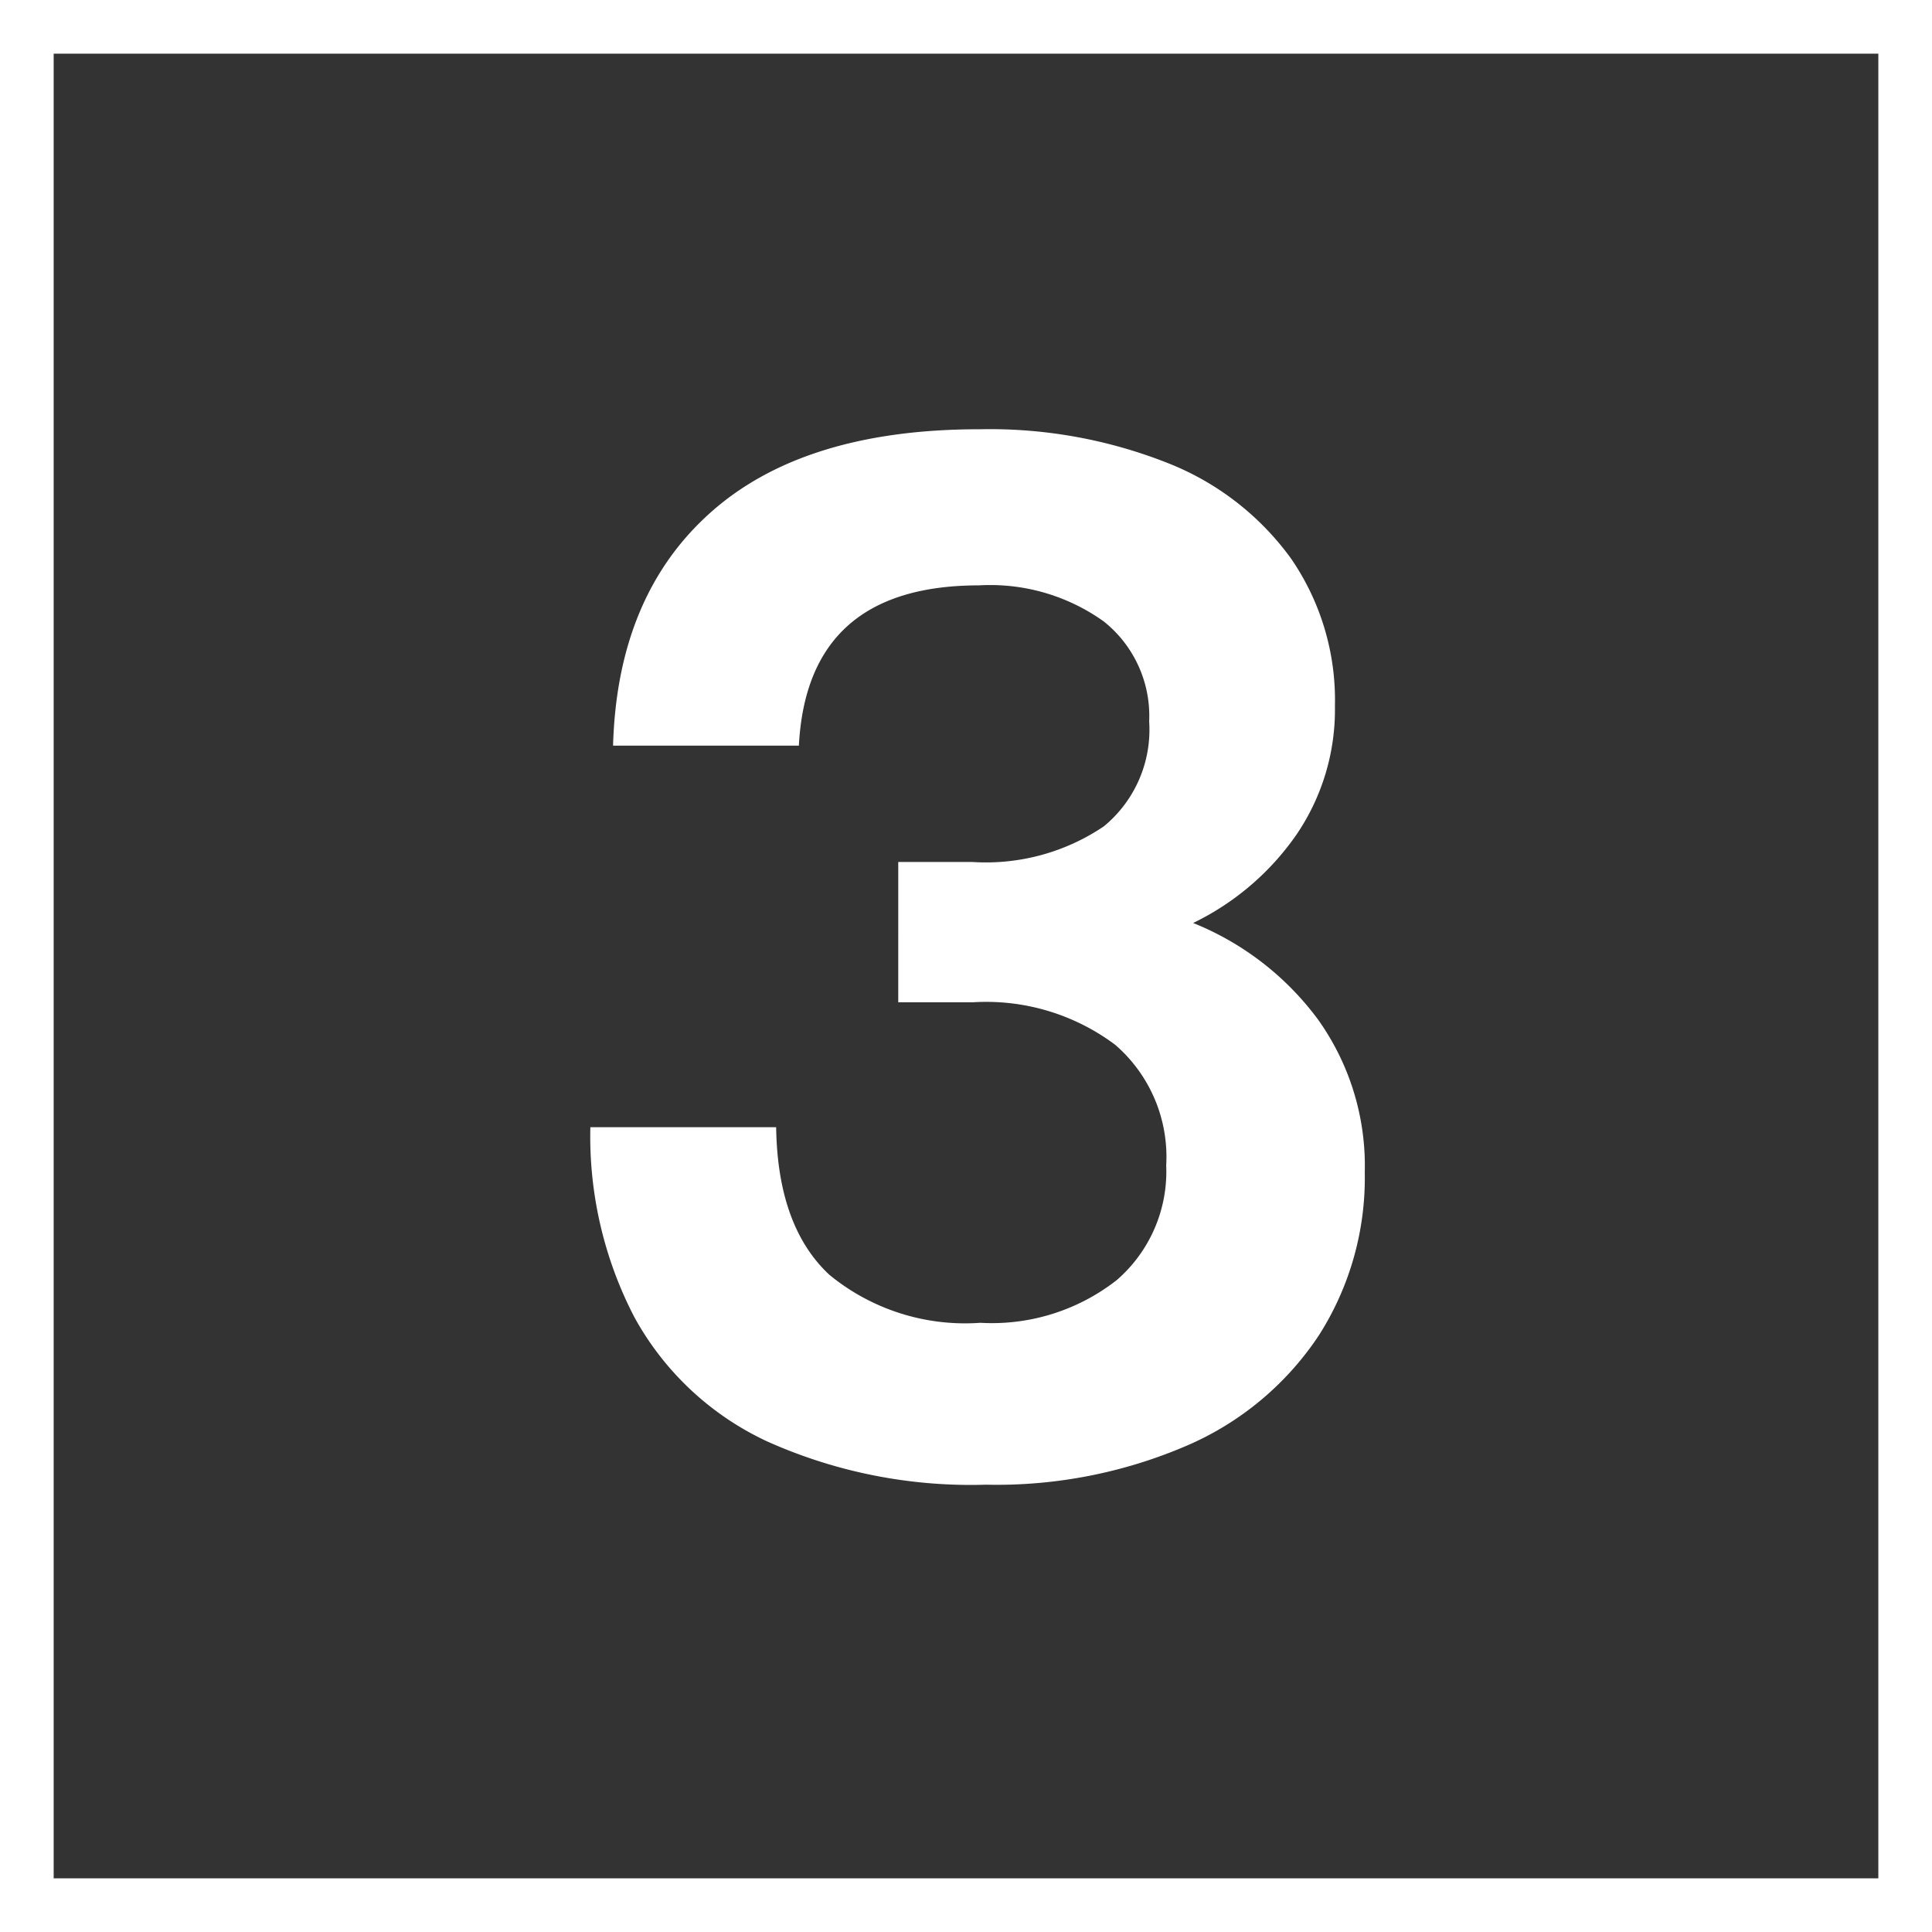 <svg xmlns="http://www.w3.org/2000/svg" width="72" height="72" viewBox="0 0 72 72">
  <rect x="0" y="0" width="72" height="72" fill="#333333" stroke="none"/>
  <g id="Group_8414" data-name="Group 8414" transform="translate(-192 -5060)">
    <g id="Rectangle_9009" data-name="Rectangle 9009" transform="translate(192 5060)" fill="none" stroke="#fff" stroke-width="2">
      <rect width="72" height="72" stroke="none"/>
      <rect x="1" y="1" width="70" height="70" fill="none"/>
    </g>
    <path id="Path_4543" data-name="Path 4543" d="M23.68,31.1a10.793,10.793,0,0,1,4.651,3.594A9.388,9.388,0,0,1,30.076,40.4a10.9,10.9,0,0,1-1.718,6.079,11.224,11.224,0,0,1-4.916,4.1,17.926,17.926,0,0,1-7.479,1.454A18.532,18.532,0,0,1,7.8,50.418a10.87,10.87,0,0,1-4.942-4.625A14.6,14.6,0,0,1,1.216,38.71H8.14q.053,3.7,1.982,5.5A7.972,7.972,0,0,0,15.752,46a7.545,7.545,0,0,0,5.074-1.586,5.349,5.349,0,0,0,1.85-4.281,5.522,5.522,0,0,0-1.9-4.493,8.019,8.019,0,0,0-5.286-1.586h-2.8V28.826h2.749A7.857,7.857,0,0,0,20.35,27.5a4.66,4.66,0,0,0,1.691-3.911,4.5,4.5,0,0,0-1.691-3.726A7.272,7.272,0,0,0,15.7,18.518q-6.4,0-6.713,5.973H2.062q.159-5.6,3.647-8.7T15.752,12.7A18,18,0,0,1,22.7,13.946a10.346,10.346,0,0,1,4.625,3.568,9.3,9.3,0,0,1,1.639,5.5,8.274,8.274,0,0,1-1.427,4.784A9.967,9.967,0,0,1,23.68,31.1Z" transform="translate(212.785 5063.297)" fill="#fff"/>
  </g>
</svg>
